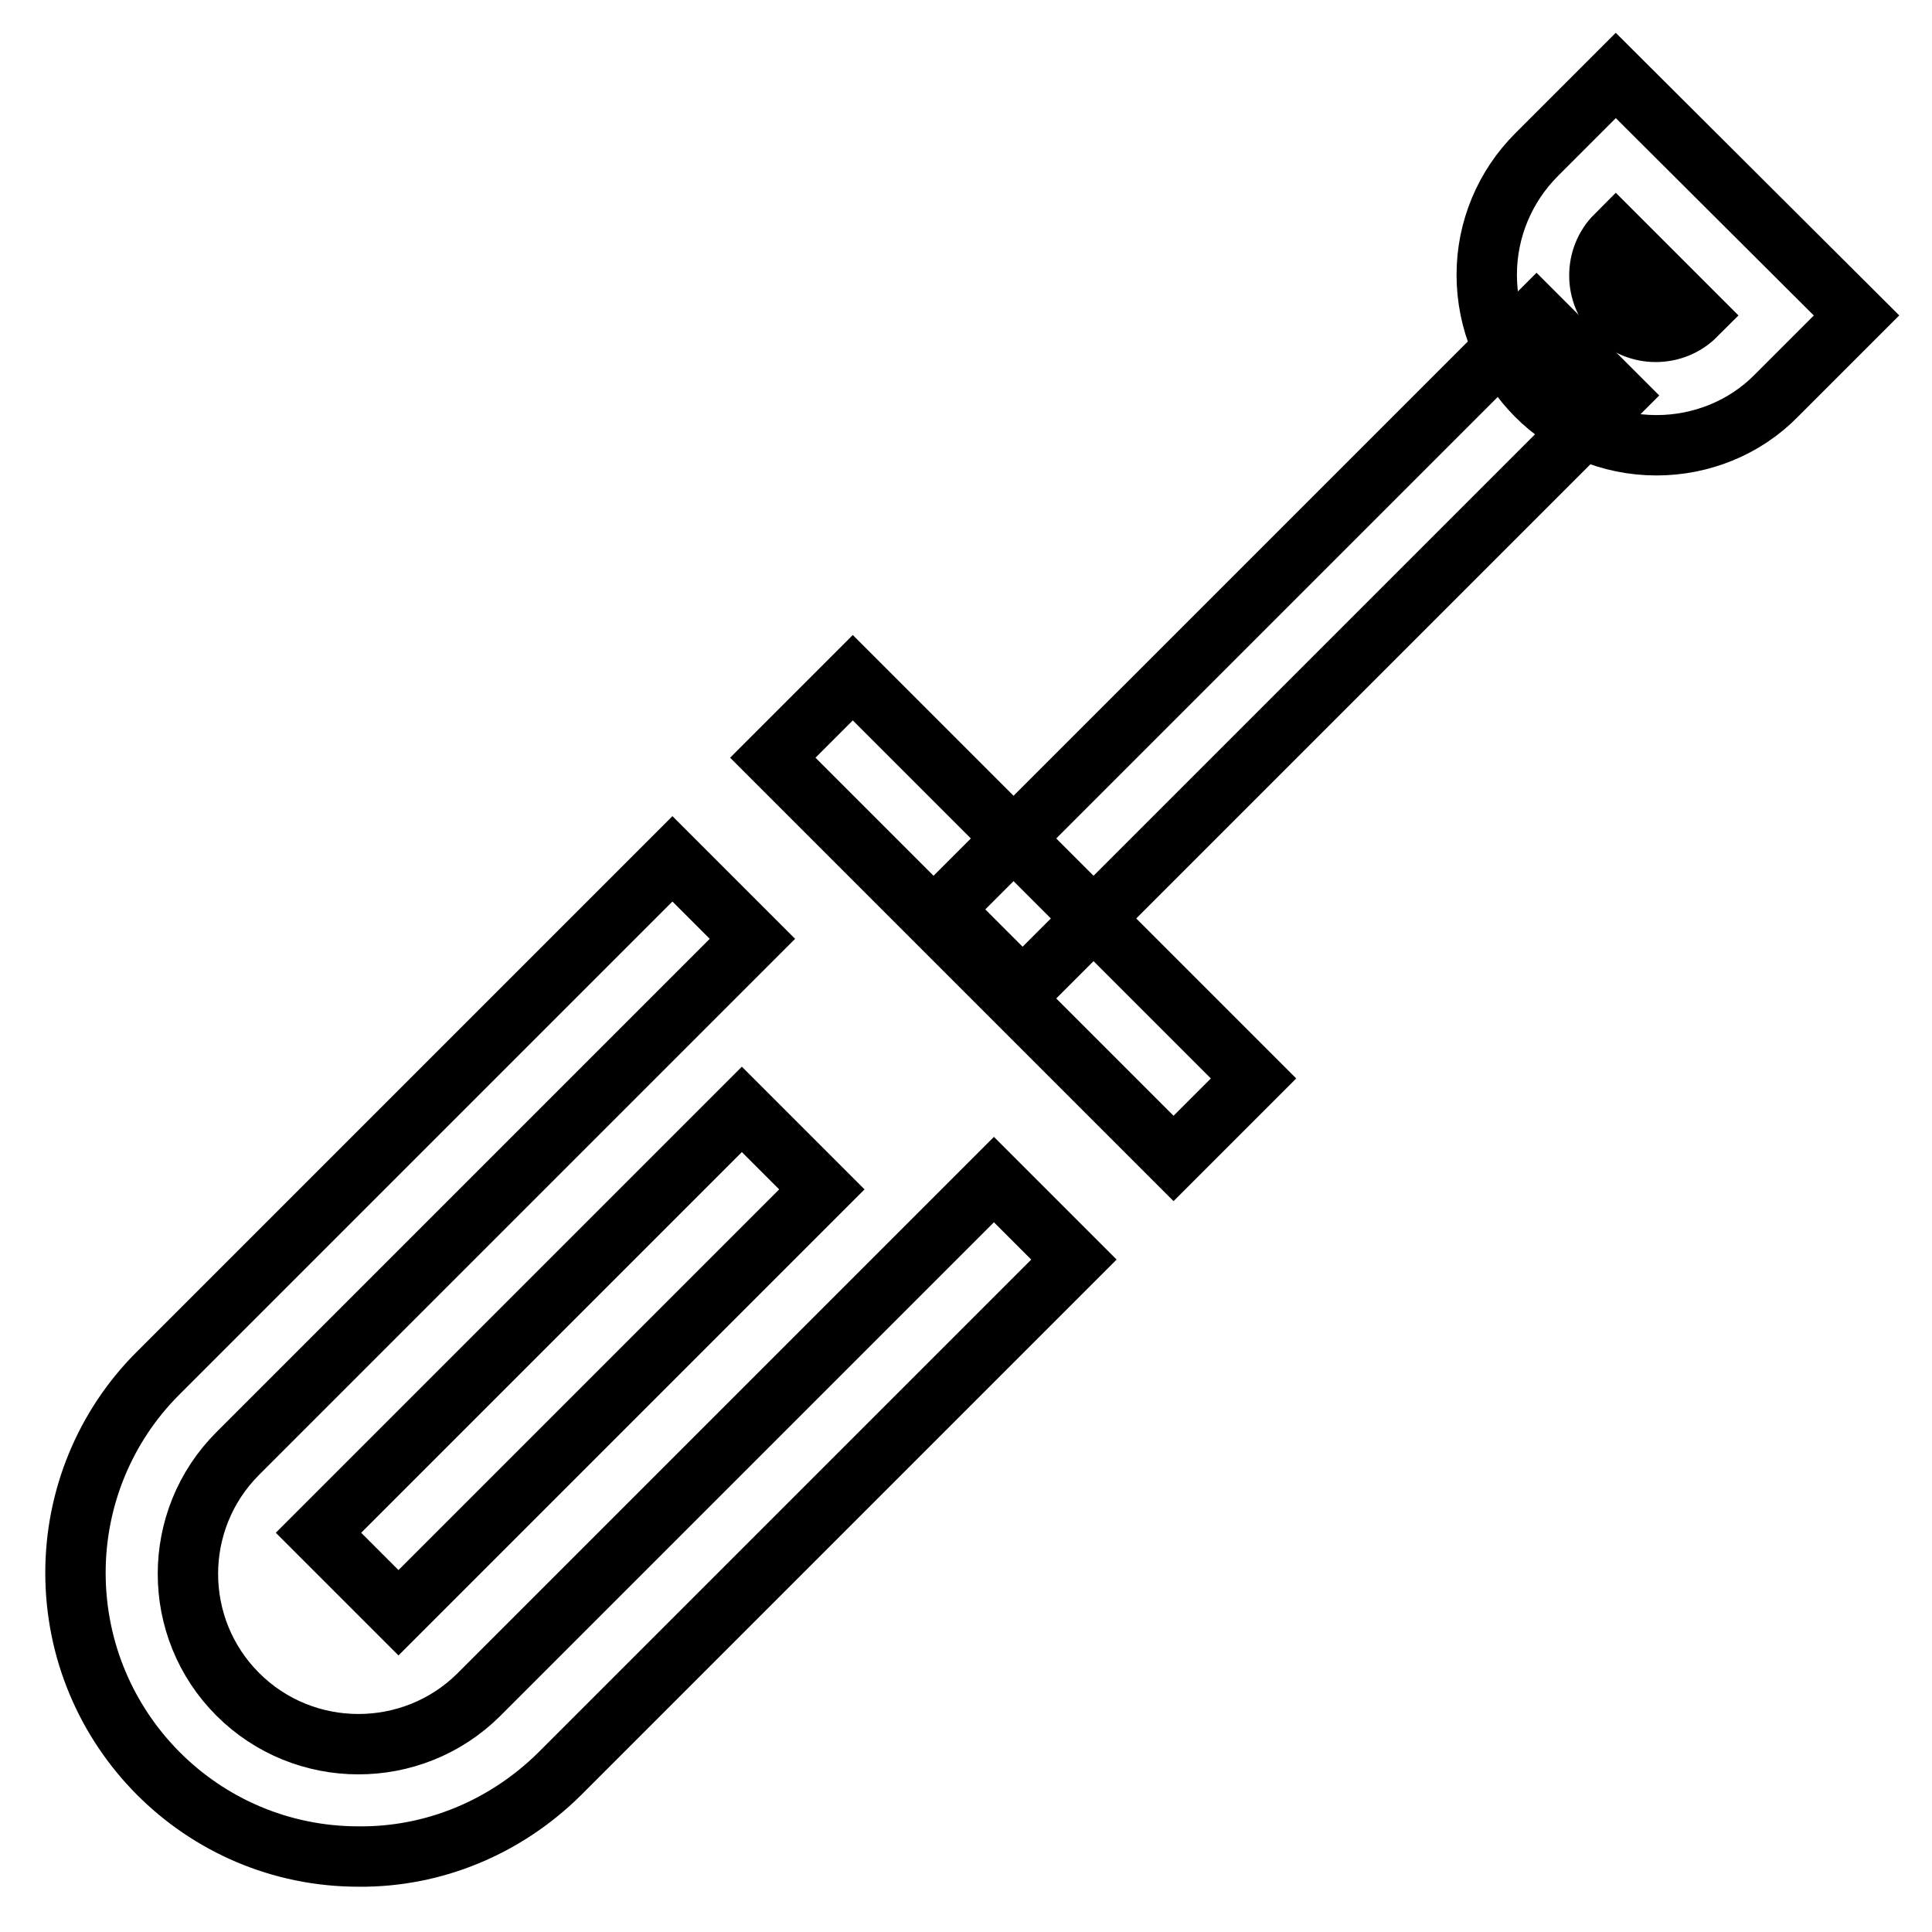 <?xml version="1.0" encoding="utf-8"?>
<!-- Svg Vector Icons : http://www.onlinewebfonts.com/icon -->
<!DOCTYPE svg PUBLIC "-//W3C//DTD SVG 1.1//EN" "http://www.w3.org/Graphics/SVG/1.1/DTD/svg11.dtd">
<svg version="1.1" xmlns="http://www.w3.org/2000/svg" xmlns:xlink="http://www.w3.org/1999/xlink" x="0px" y="0px" viewBox="0 0 256 256" enable-background="new 0 0 256 256" xml:space="preserve">
<g> <path stroke-width="8" fill-opacity="0" stroke="#000000"  d="M219.5,59c-12.5,0-22.5-10.1-22.5-22.6c0-6,2.4-11.7,6.6-15.9L214.1,10L246,41.8l-10.6,10.6 C231.2,56.7,225.4,59,219.5,59L219.5,59z M214.1,31.2c-2.9,2.9-2.9,7.7,0,10.6c2.9,2.9,7.7,2.9,10.6,0L214.1,31.2z"/> <path stroke-width="8" fill-opacity="0" stroke="#000000"  d="M124.9,120.5l78.7-78.7l10.6,10.6l-78.7,78.7L124.9,120.5z M42.2,203.1L98.3,147l10.6,10.6l-56.1,56.1 L42.2,203.1z"/> <path stroke-width="8" fill-opacity="0" stroke="#000000"  d="M47.5,246C26.7,246,10,229.1,10,208.4c0-9.9,3.9-19.4,10.9-26.4l68.2-68.2l10.6,10.6l-68.2,68.2 c-8.8,8.8-8.8,23.1,0,31.9c8.8,8.8,23.1,8.8,31.9,0.1c0,0,0,0,0.1-0.1l68.2-68.2l10.6,10.6l-68.2,68.2 C67,242.1,57.5,246.1,47.5,246z M102.4,100.4L113,89.8l53.1,53.1l-10.6,10.6L102.4,100.4z"/></g>
</svg>